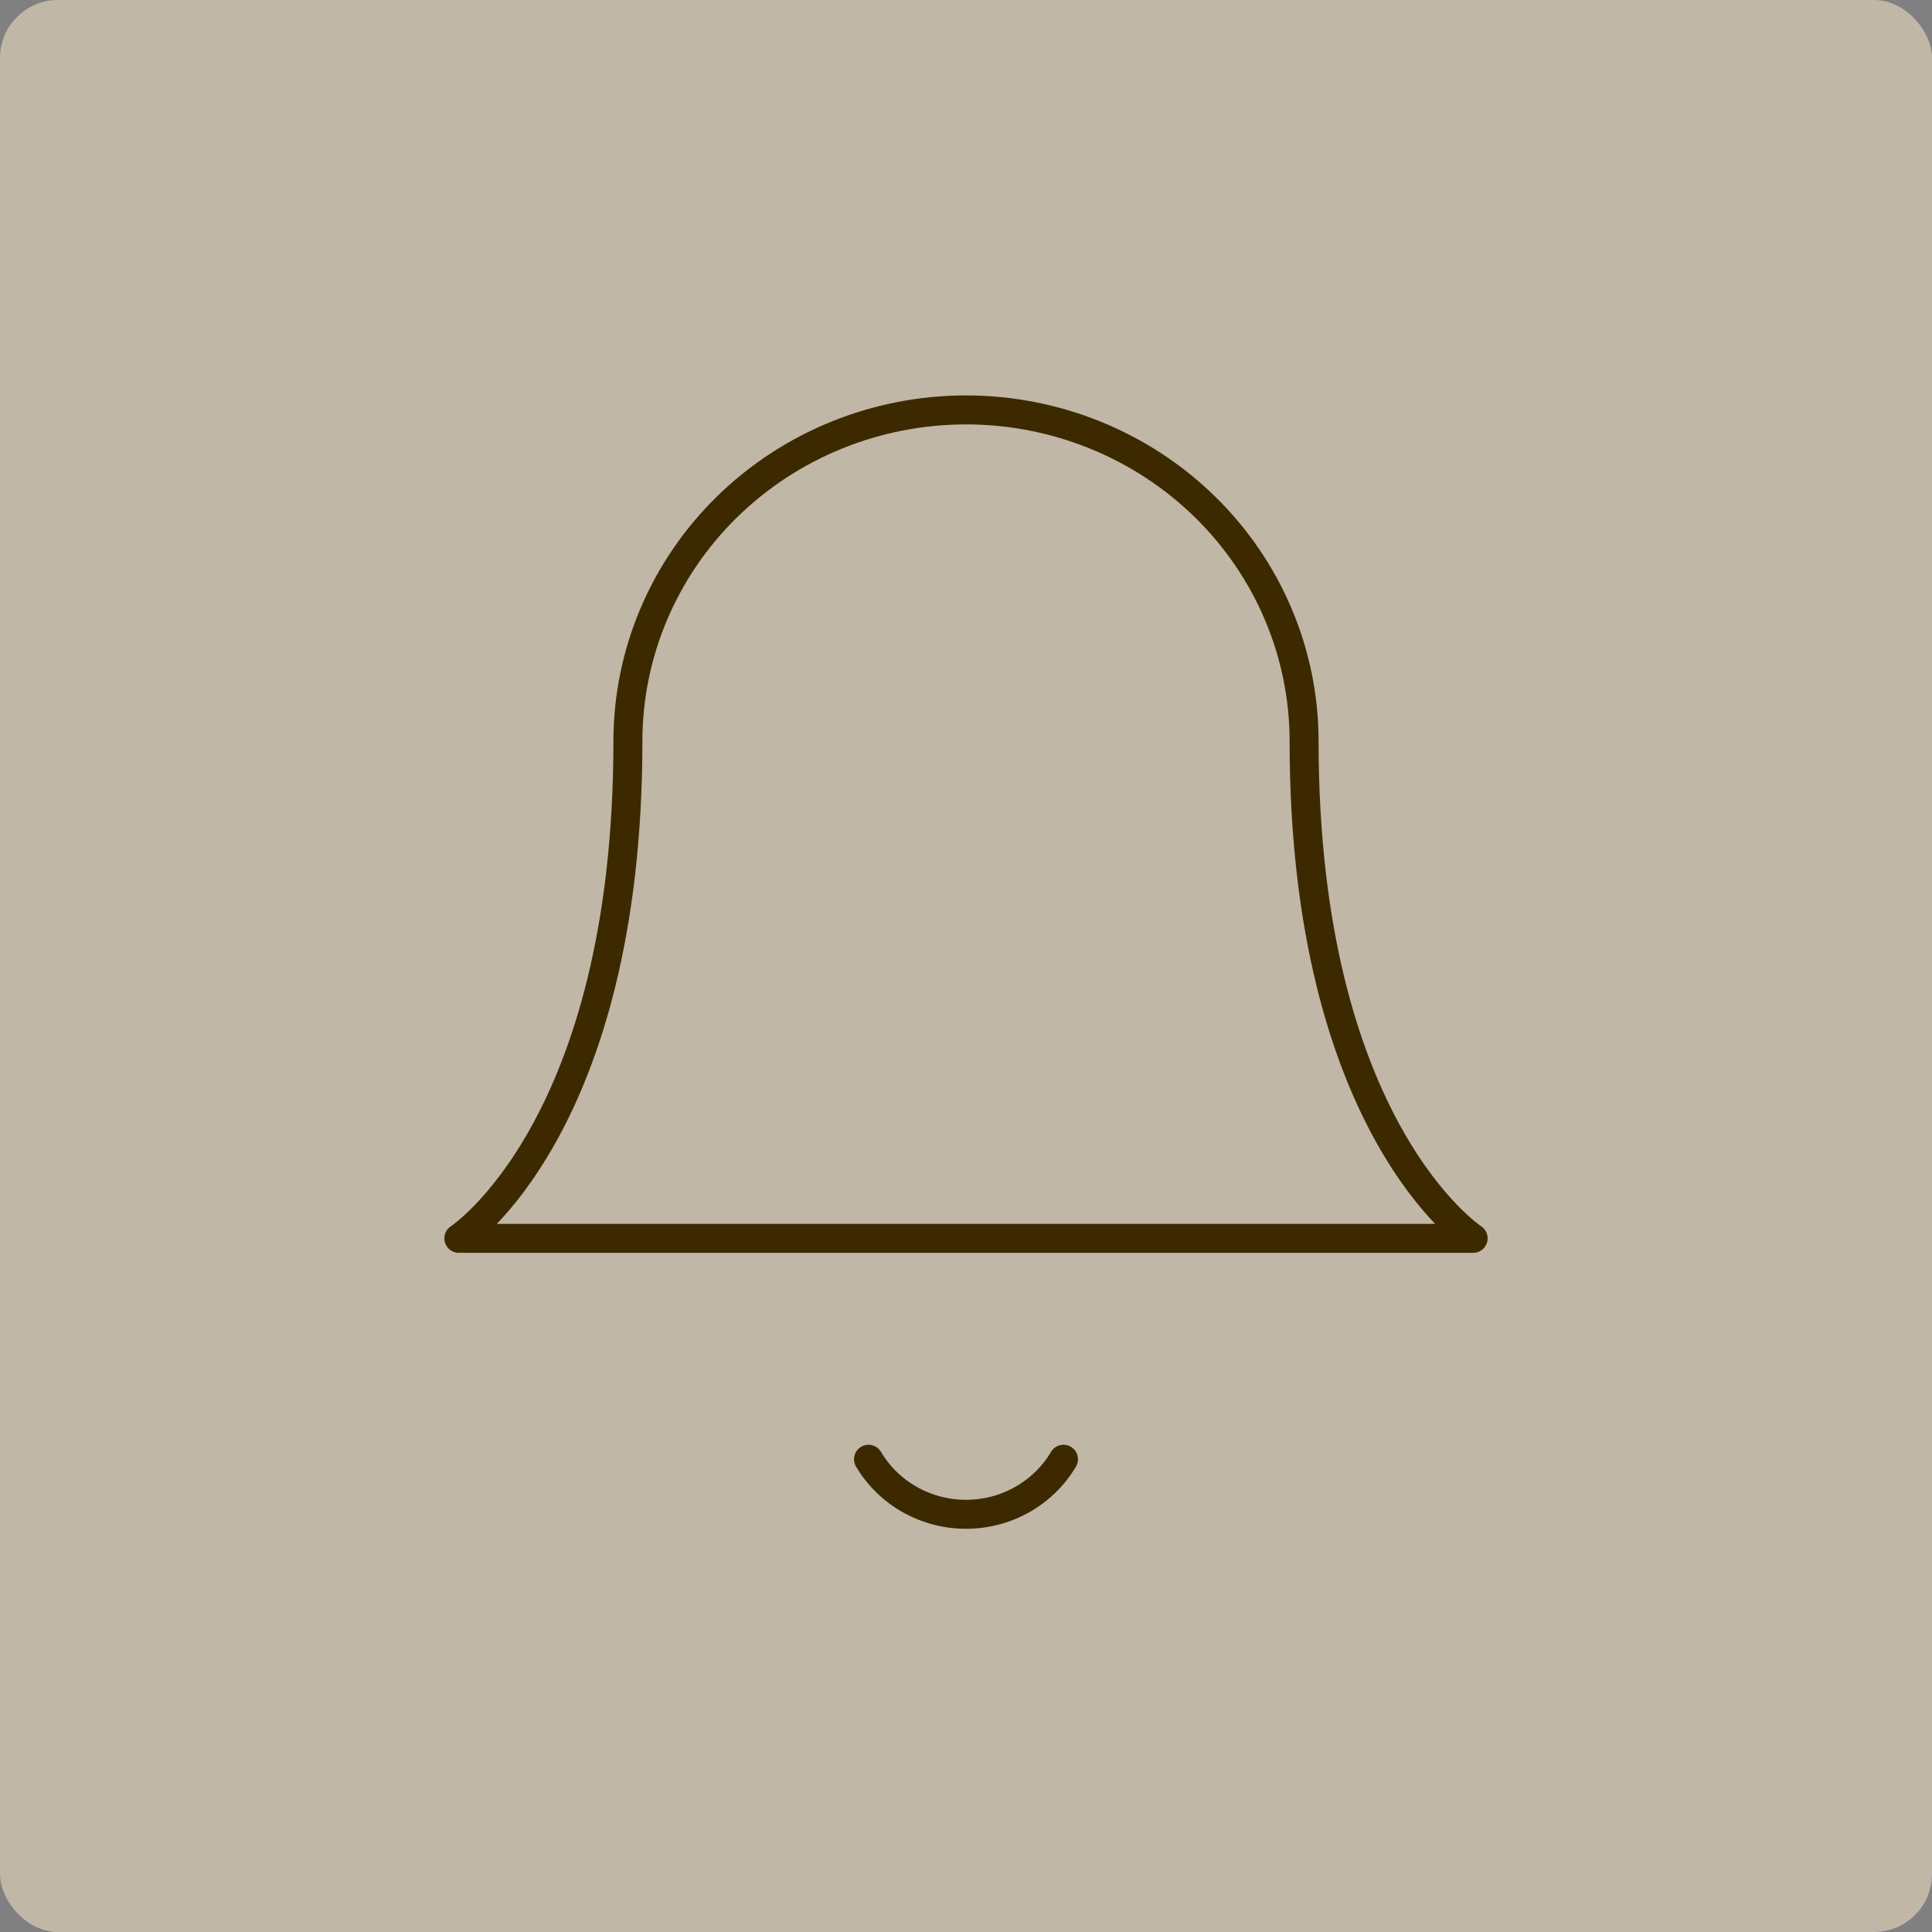 <svg width="200" height="200" viewBox="0 0 200 200" fill="none" xmlns="http://www.w3.org/2000/svg">
<rect x="0" y="0" width="200" height="200" fill="#808080" stroke="none"/>
<rect opacity="0.5" width="200" height="200" rx="6" fill="#FFEFCE"/>
<path d="M110.092 151.062C109.066 152.795 107.594 154.233 105.823 155.233C104.052 156.233 102.044 156.759 100 156.759C97.956 156.759 95.948 156.233 94.177 155.233C92.406 154.233 90.934 152.795 89.908 151.062M135 76.738C135 67.64 131.313 58.915 124.749 52.482C118.185 46.049 109.283 42.434 100 42.434C90.717 42.434 81.815 46.049 75.251 52.482C68.688 58.915 65 67.64 65 76.738C65 116.759 47.5 128.193 47.5 128.193H152.5C152.5 128.193 135 116.759 135 76.738Z" stroke="#3D2900" stroke-width="3" stroke-linecap="round" stroke-linejoin="round"/>
</svg>